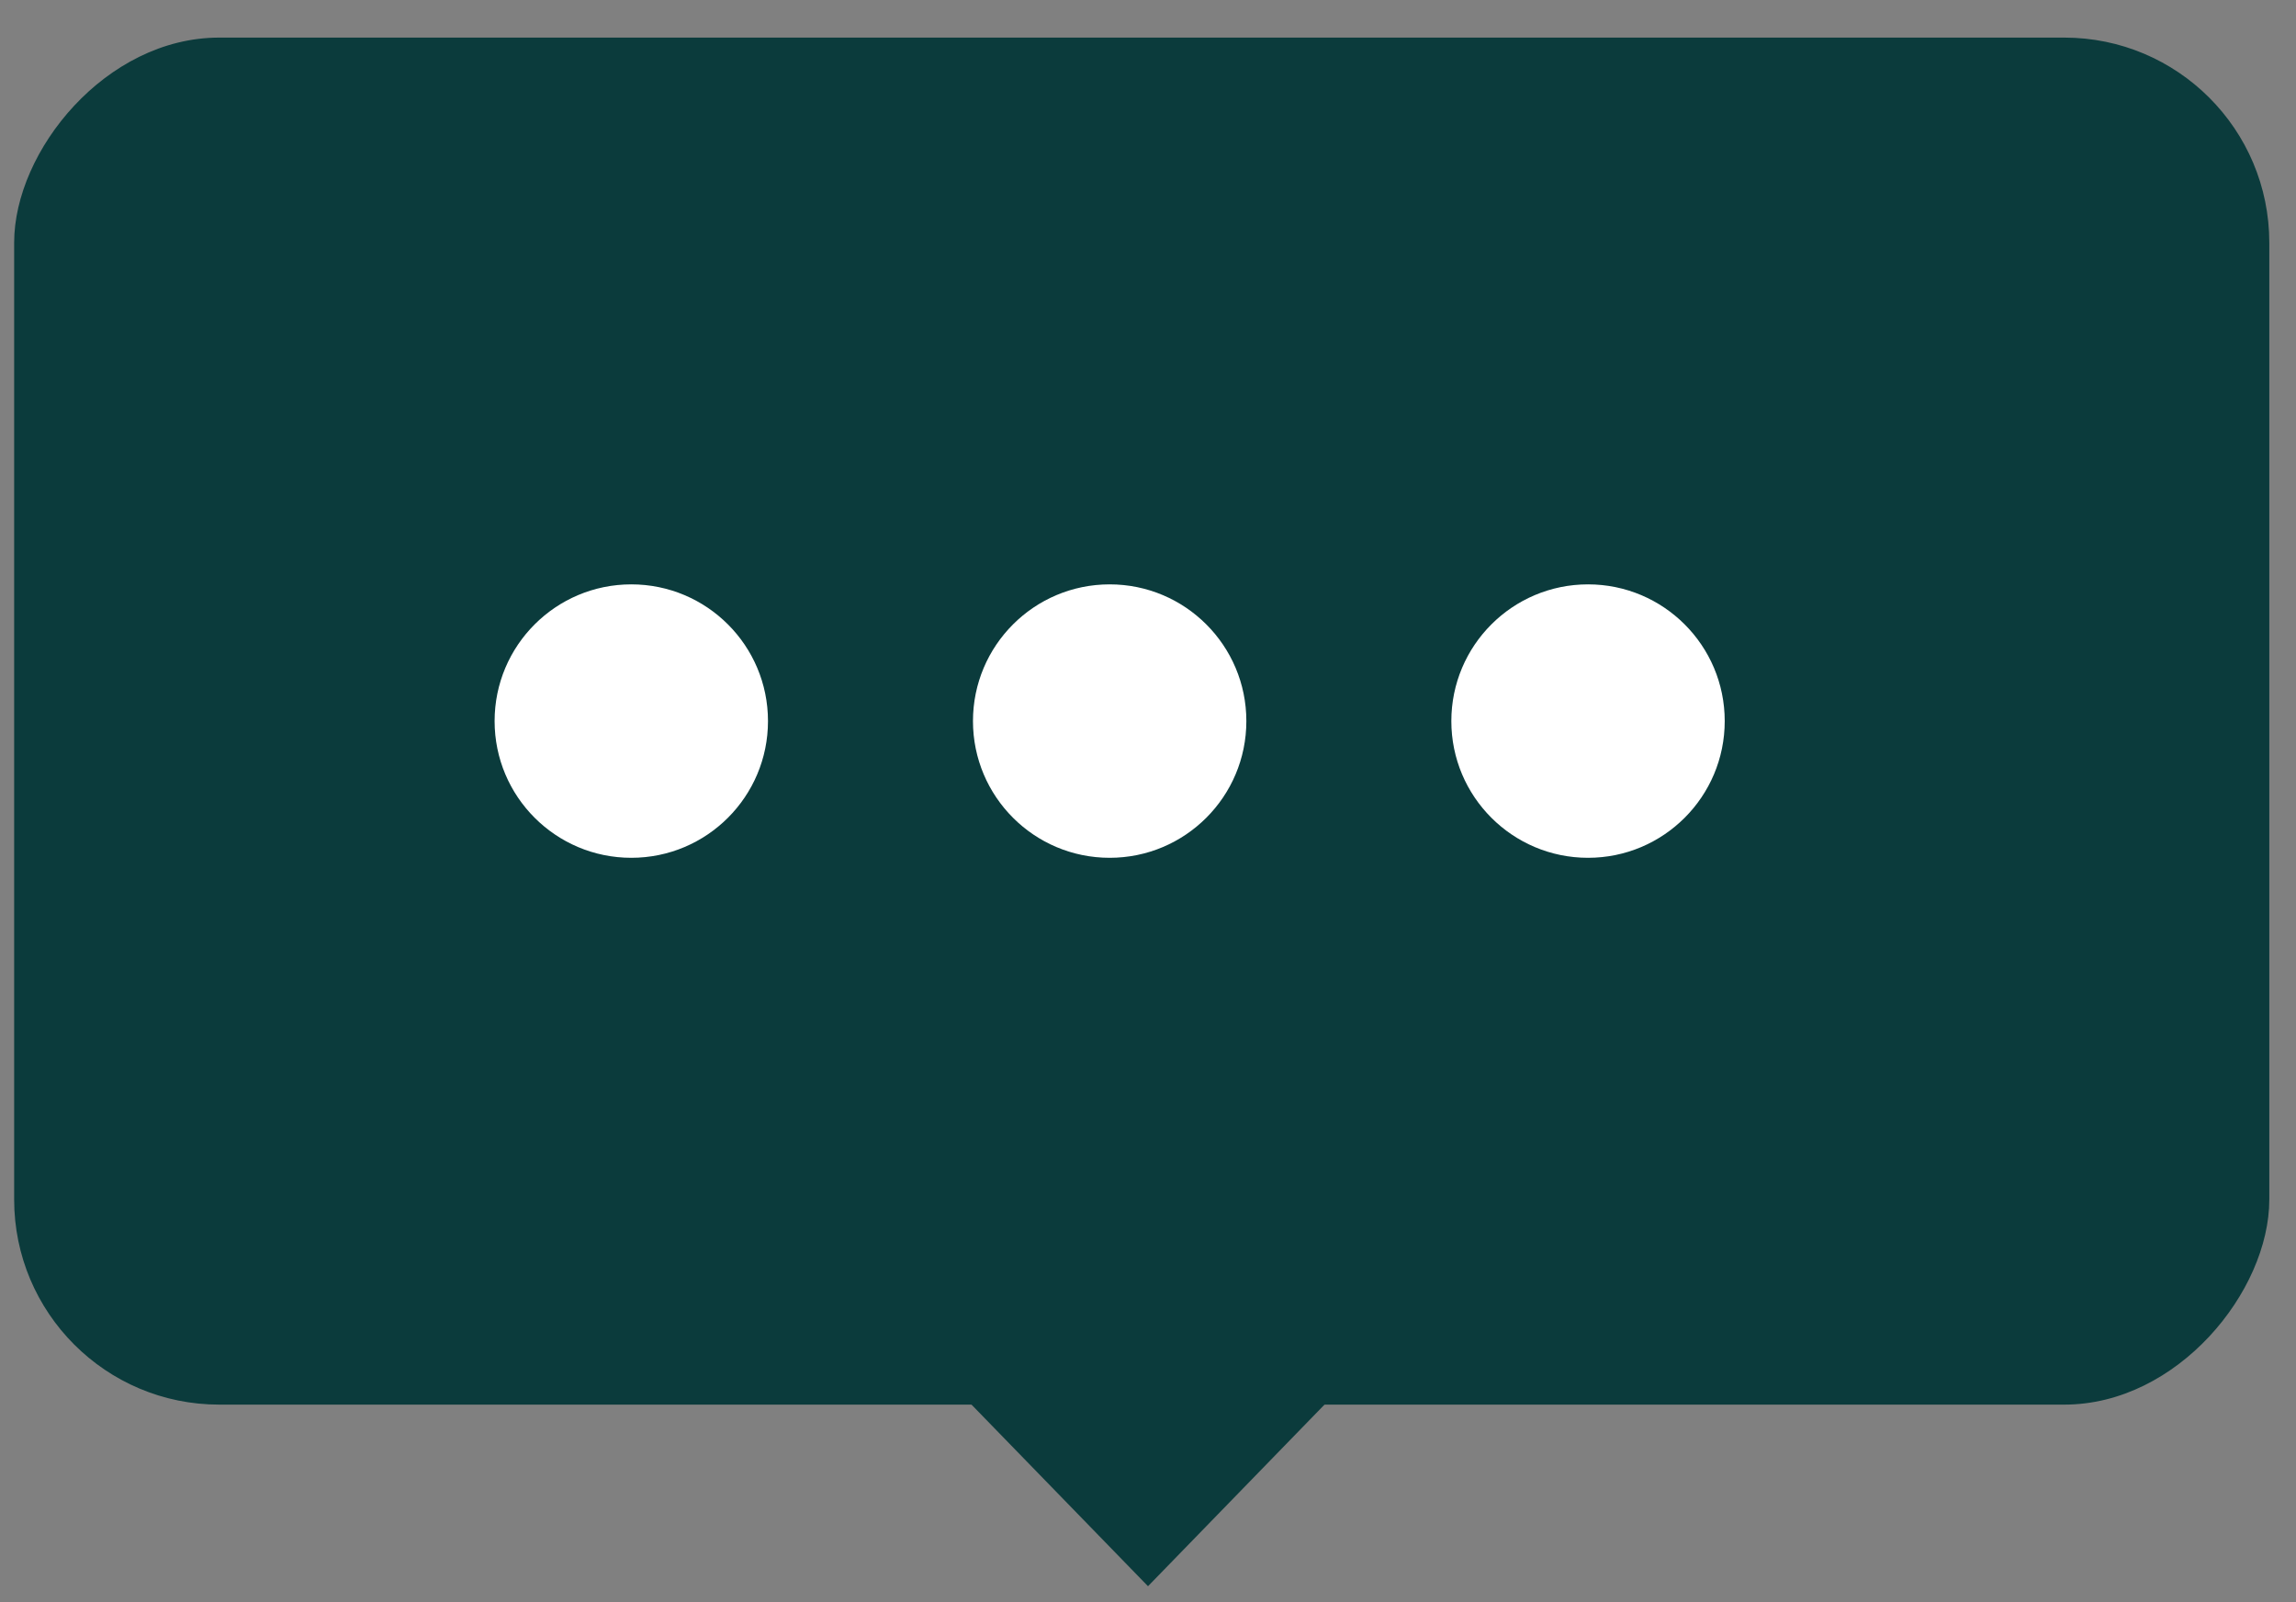 <svg width="43" height="30" viewBox="0 0 43 30" fill="none" xmlns="http://www.w3.org/2000/svg">
<rect x="0" y="0" width="43" height="30" fill="#808080" stroke="none"/>
<rect width="5.049" height="5.049" transform="matrix(-0.697 0.717 0.697 0.717 21.5 22.461)" fill="#0B3B3C"/>
<rect width="42.235" height="25.597" rx="3.84" transform="matrix(-1 0 0 1 42.5 0.704)" fill="#0B3B3C"/>
<circle r="2.56" transform="matrix(-1 0 0 1 29.741 13.502)" fill="white"/>
<circle r="2.56" transform="matrix(-1 0 0 1 20.782 13.502)" fill="white"/>
<circle r="2.56" transform="matrix(-1 0 0 1 11.823 13.502)" fill="white"/>
</svg>
